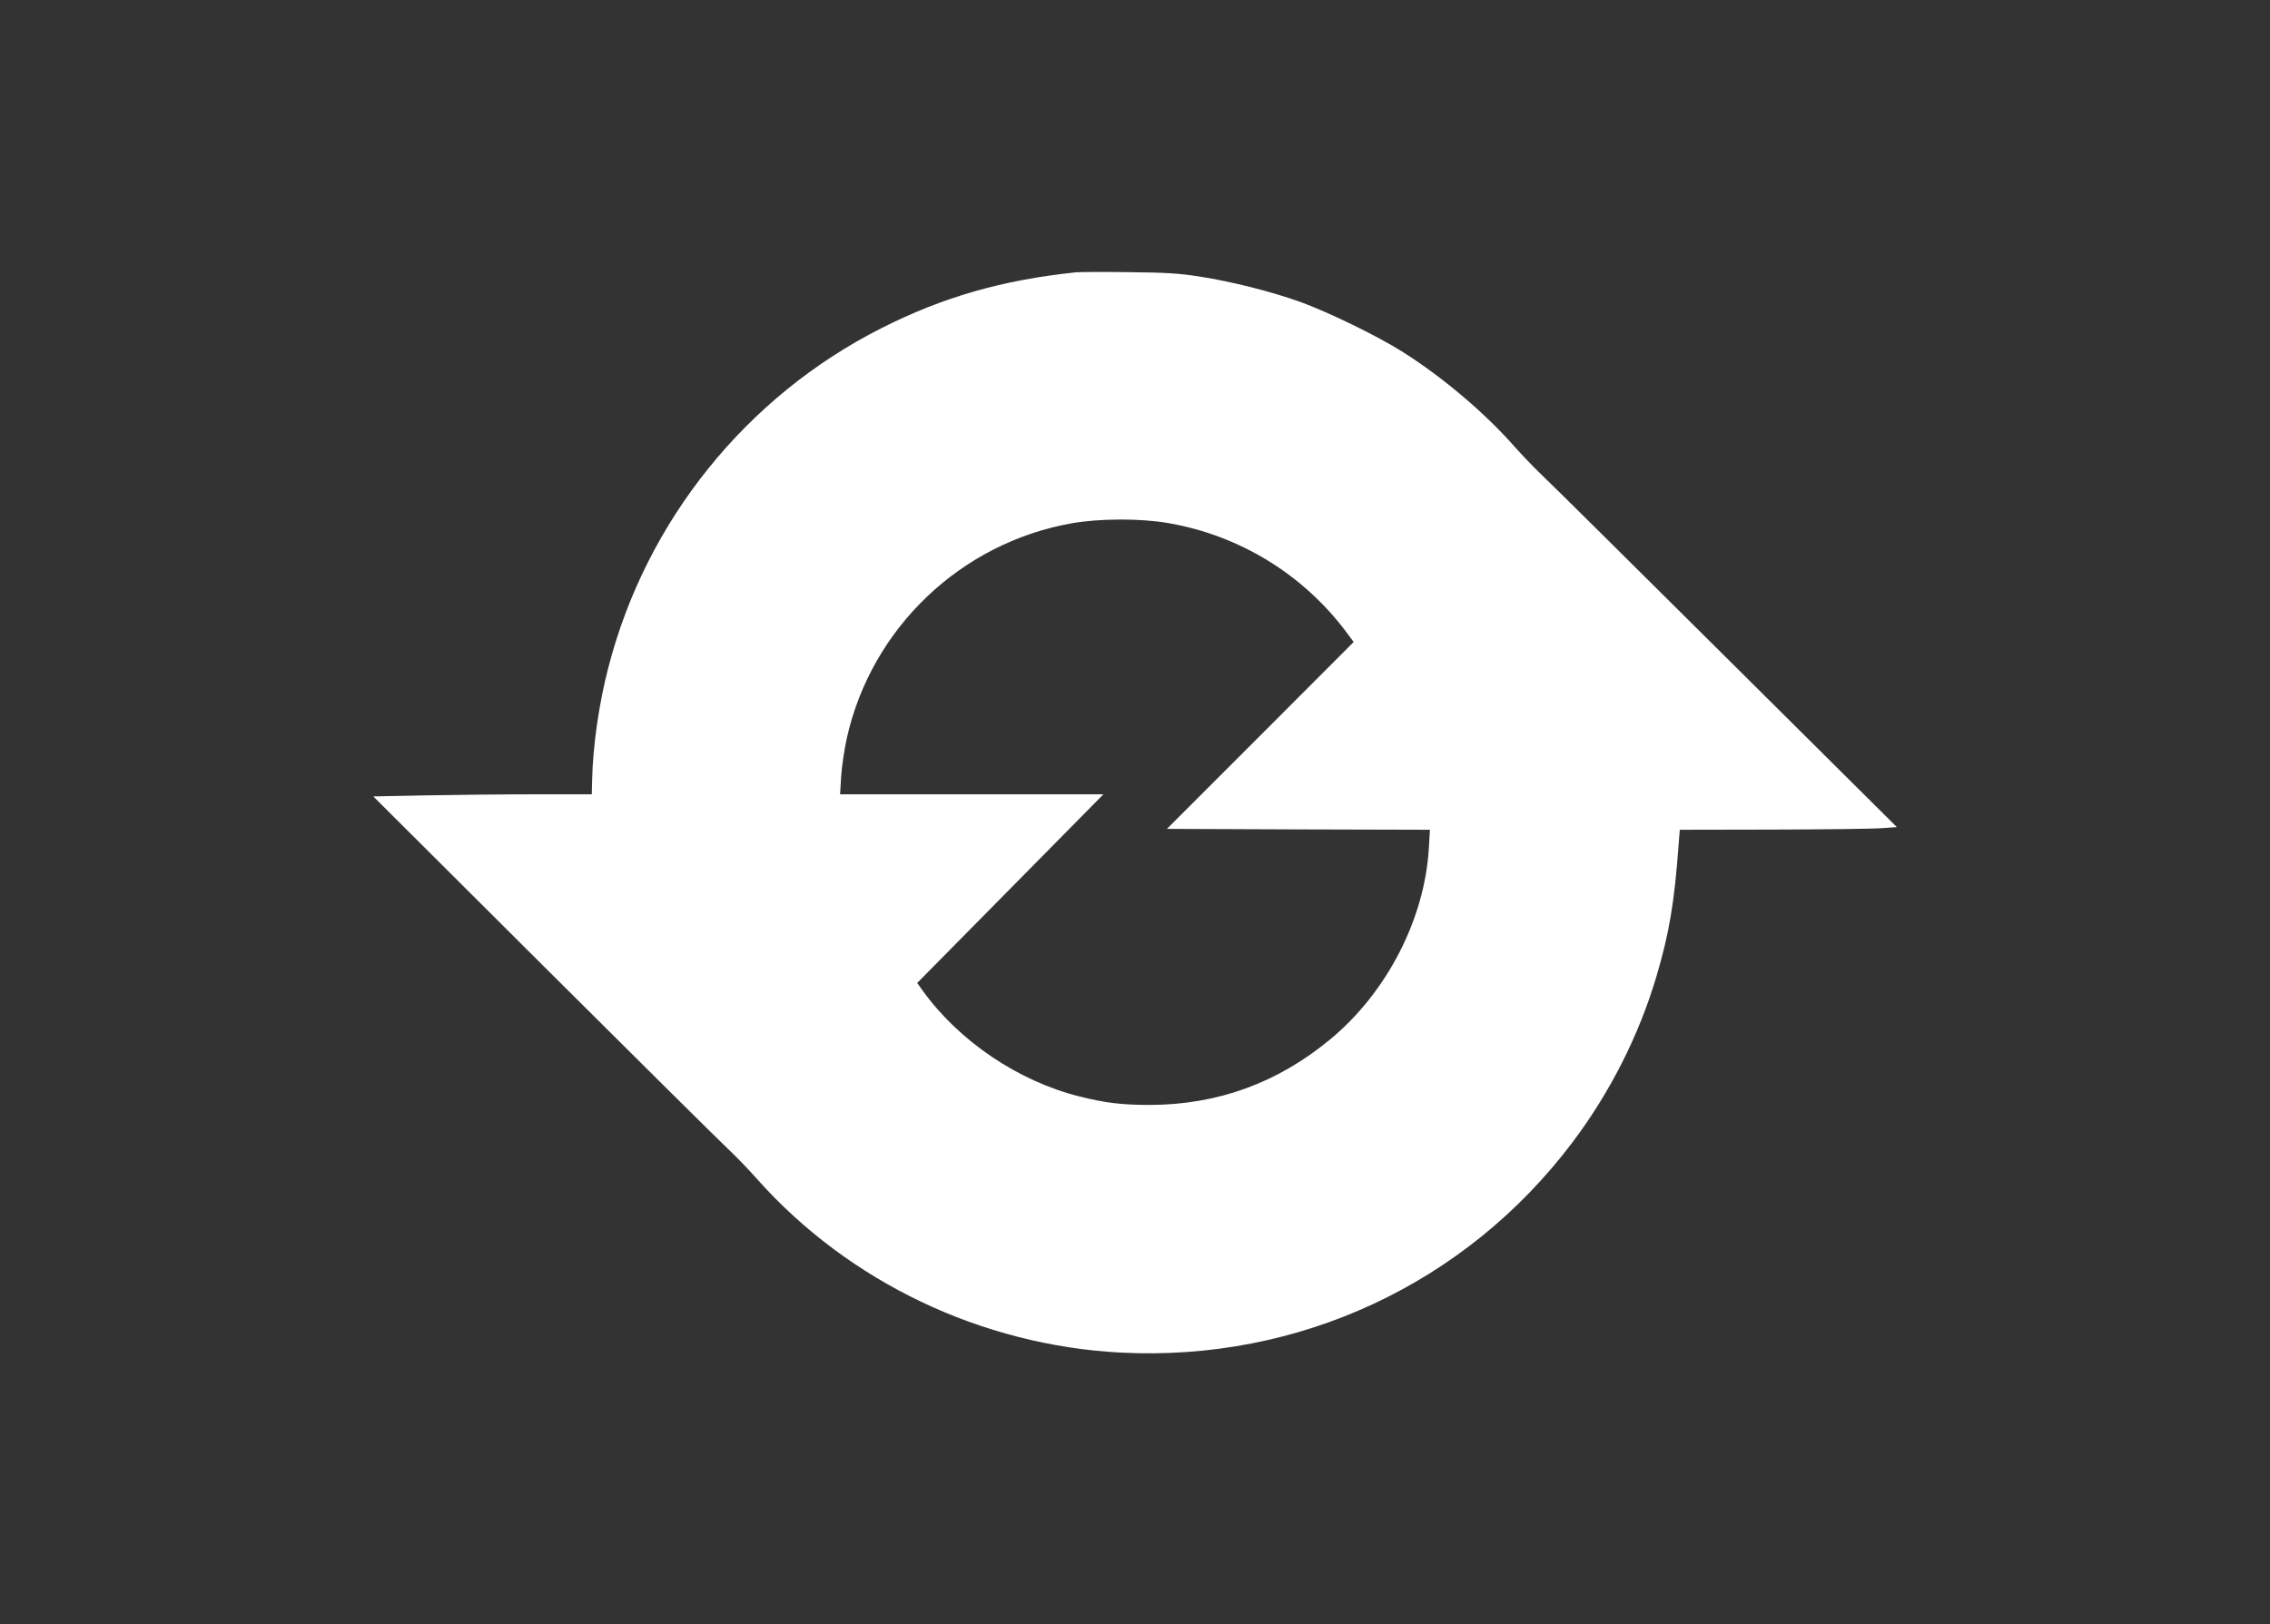 <?xml version="1.0" standalone="no"?>
<!DOCTYPE svg PUBLIC "-//W3C//DTD SVG 20010904//EN"
 "http://www.w3.org/TR/2001/REC-SVG-20010904/DTD/svg10.dtd">
<svg version="1.0" xmlns="http://www.w3.org/2000/svg"
 width="1280pt" height="916pt" viewBox="0 0 1280 916"
 preserveAspectRatio="xMidYMid meet">
<rect x="0" y="0" width="1280" height="916" fill="#333333" stroke="none"/>
<g transform="translate(0,916) scale(0.1,-0.1)"
fill="#ffffff" stroke="none">
<path d="M6065 7624 c-416 -44 -749 -140 -1095 -315 -762 -385 -1327 -1087
-1540 -1915 -53 -203 -87 -445 -91 -631 l-2 -83 -317 0 c-174 0 -451 -3 -616
-6 l-299 -6 960 -957 c528 -526 996 -990 1040 -1031 44 -41 118 -118 164 -170
517 -581 1265 -938 2052 -979 1001 -51 1943 387 2545 1185 212 281 376 605
474 936 72 243 102 420 125 741 l7 87 526 1 c290 1 565 4 612 8 l86 6 -961
955 c-528 525 -994 987 -1035 1025 -41 39 -113 113 -159 165 -168 191 -405
392 -633 536 -139 88 -414 222 -573 280 -164 59 -389 116 -570 144 -113 18
-190 23 -400 25 -143 2 -278 1 -300 -1z m521 -1414 c402 -69 760 -288 1004
-613 l43 -58 -526 -527 -527 -527 742 -3 741 -2 -6 -103 c-23 -399 -236 -814
-556 -1079 -297 -246 -635 -369 -1017 -370 -158 0 -251 11 -398 48 -344 86
-679 312 -885 599 l-29 41 525 532 525 532 -743 0 -742 0 6 99 c3 55 18 153
32 218 139 621 643 1102 1271 1212 154 27 384 28 540 1z"/>
</g>
</svg>
